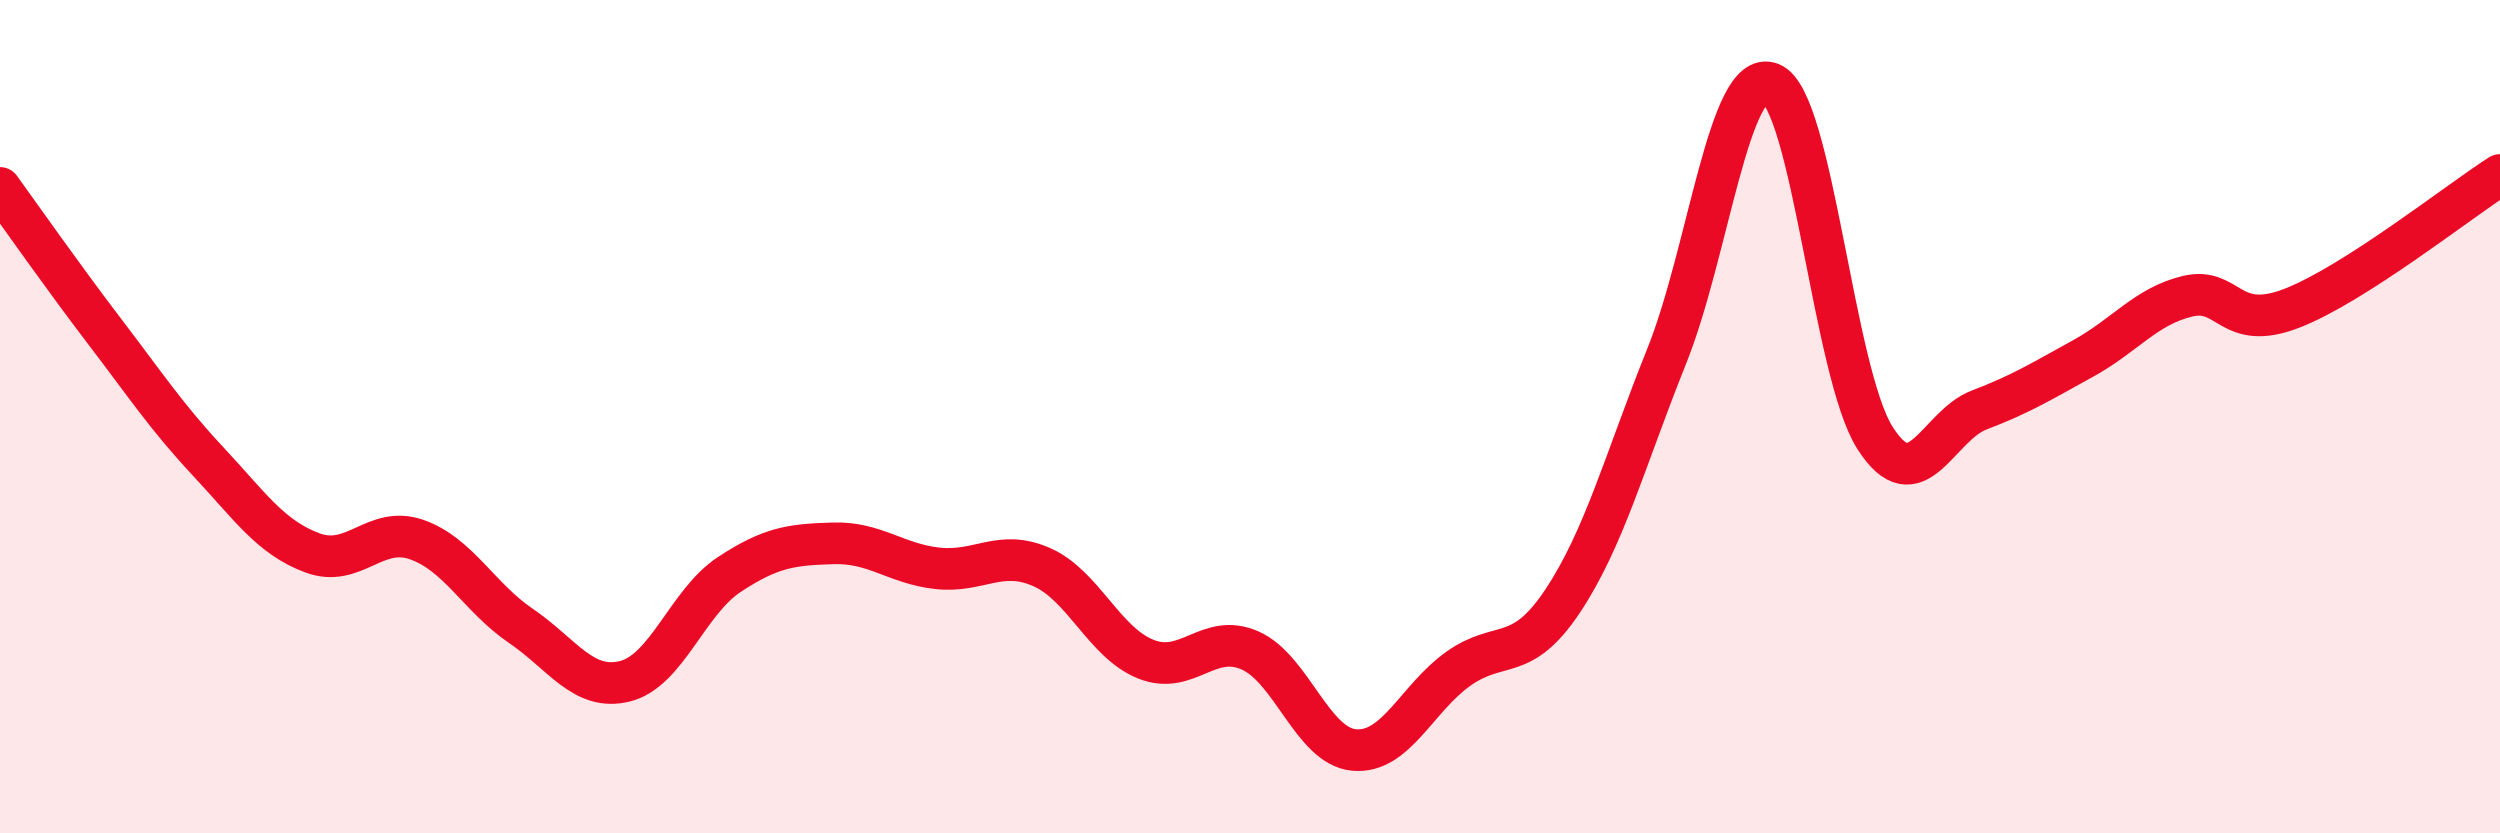 
    <svg width="60" height="20" viewBox="0 0 60 20" xmlns="http://www.w3.org/2000/svg">
      <path
        d="M 0,4.51 C 0.5,5.2 1.5,6.63 2.5,7.94 C 3.5,9.25 4,10.01 5,11.08 C 6,12.15 6.5,12.9 7.5,13.27 C 8.5,13.64 9,12.6 10,12.95 C 11,13.3 11.5,14.34 12.5,15.02 C 13.5,15.7 14,16.6 15,16.35 C 16,16.1 16.5,14.45 17.5,13.79 C 18.5,13.13 19,13.07 20,13.04 C 21,13.01 21.5,13.53 22.5,13.64 C 23.5,13.75 24,13.17 25,13.61 C 26,14.05 26.5,15.42 27.5,15.82 C 28.5,16.22 29,15.17 30,15.61 C 31,16.05 31.5,17.91 32.5,18 C 33.5,18.09 34,16.76 35,16.05 C 36,15.34 36.5,15.93 37.5,14.43 C 38.5,12.93 39,11.04 40,8.55 C 41,6.06 41.5,1.61 42.5,2 C 43.5,2.39 44,8.94 45,10.51 C 46,12.08 46.5,10.22 47.5,9.84 C 48.5,9.46 49,9.15 50,8.6 C 51,8.05 51.5,7.35 52.5,7.11 C 53.5,6.87 53.5,7.98 55,7.4 C 56.5,6.82 59,4.84 60,4.2L60 20L0 20Z"
        fill="#EB0A25"
        opacity="0.1"
        stroke-linecap="round"
        stroke-linejoin="round"
      />
      <path
        d="M 0,4.51 C 0.5,5.2 1.5,6.63 2.5,7.94 C 3.5,9.25 4,10.01 5,11.08 C 6,12.15 6.5,12.9 7.5,13.27 C 8.5,13.64 9,12.6 10,12.95 C 11,13.3 11.5,14.34 12.5,15.02 C 13.5,15.7 14,16.6 15,16.35 C 16,16.1 16.5,14.45 17.5,13.79 C 18.5,13.13 19,13.07 20,13.04 C 21,13.01 21.5,13.53 22.5,13.64 C 23.5,13.75 24,13.17 25,13.61 C 26,14.05 26.5,15.42 27.5,15.82 C 28.5,16.22 29,15.17 30,15.61 C 31,16.05 31.5,17.91 32.5,18 C 33.5,18.09 34,16.76 35,16.05 C 36,15.34 36.5,15.93 37.5,14.43 C 38.5,12.93 39,11.04 40,8.55 C 41,6.06 41.5,1.61 42.5,2 C 43.5,2.39 44,8.94 45,10.51 C 46,12.08 46.5,10.22 47.5,9.84 C 48.5,9.46 49,9.15 50,8.6 C 51,8.05 51.5,7.35 52.5,7.11 C 53.5,6.87 53.5,7.98 55,7.4 C 56.5,6.82 59,4.84 60,4.2"
        stroke="#EB0A25"
        stroke-width="1"
        fill="none"
        stroke-linecap="round"
        stroke-linejoin="round"
      />
    </svg>
  